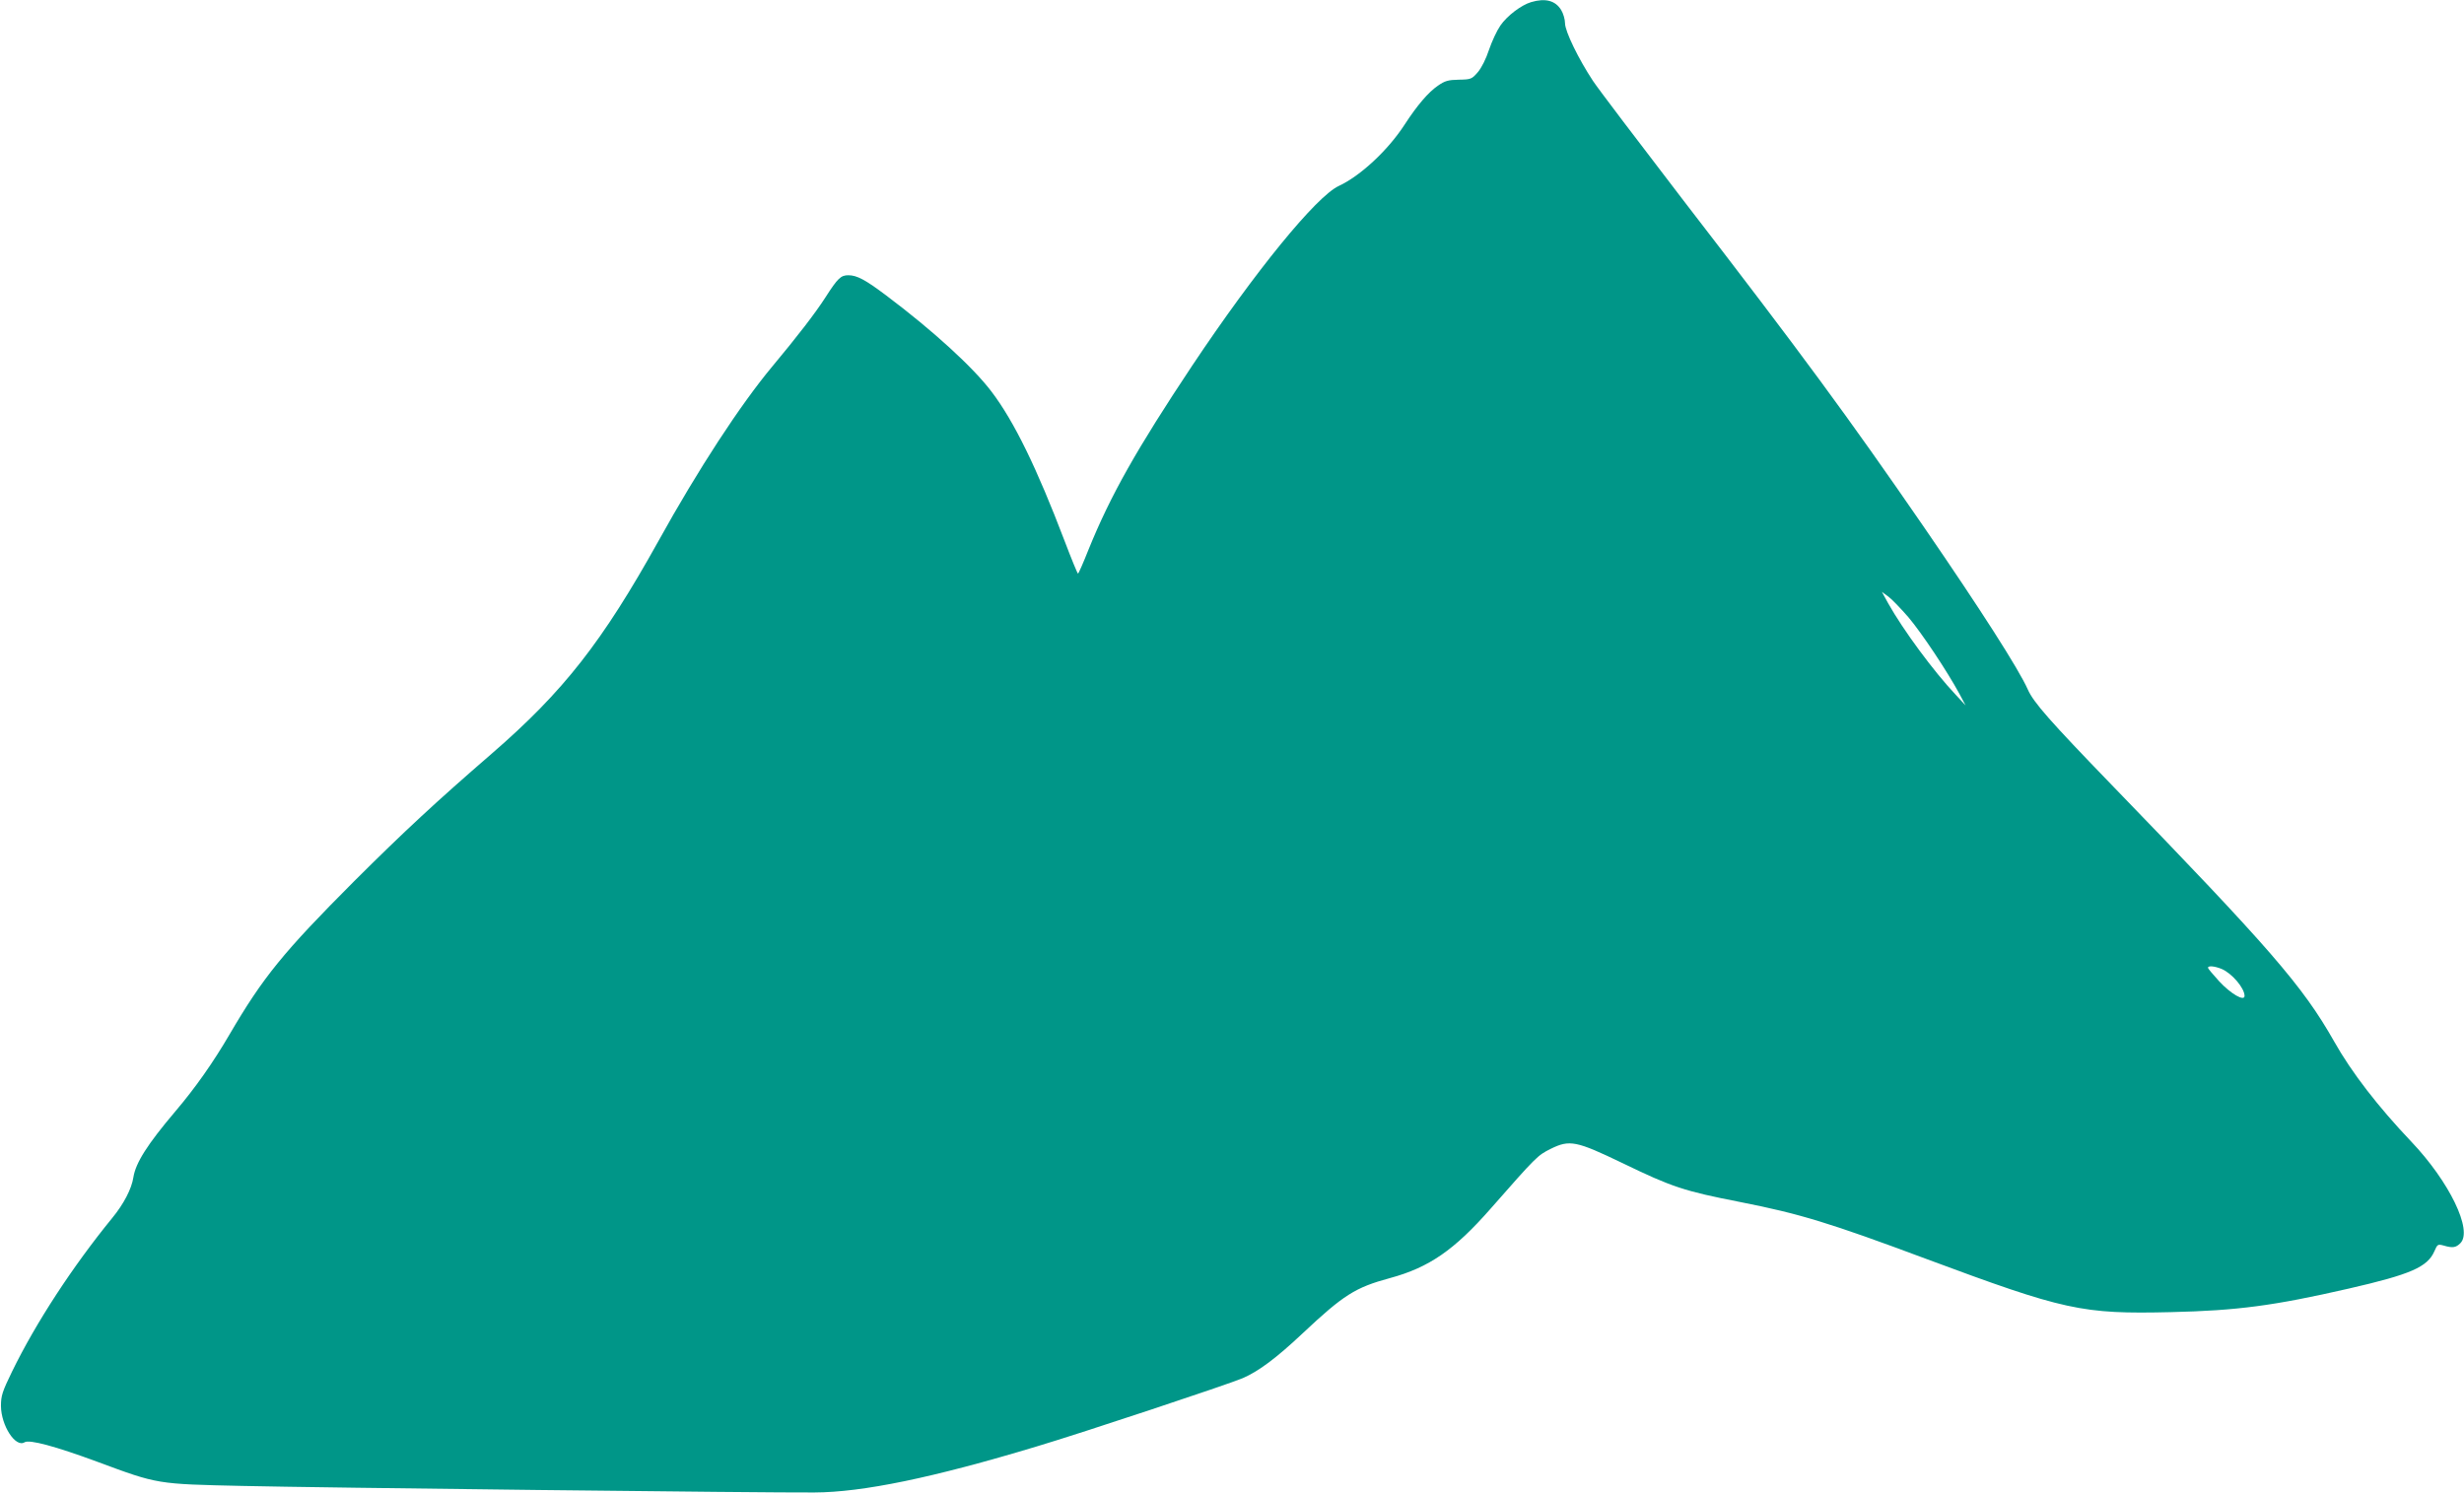 <?xml version="1.0" standalone="no"?>
<!DOCTYPE svg PUBLIC "-//W3C//DTD SVG 20010904//EN"
 "http://www.w3.org/TR/2001/REC-SVG-20010904/DTD/svg10.dtd">
<svg version="1.0" xmlns="http://www.w3.org/2000/svg"
 width="1280pt" height="776pt" viewBox="0 0 1280 776"
 preserveAspectRatio="xMidYMid meet">
<g transform="translate(0,776) scale(0.1,-0.1)"
fill="#009688" stroke="none">
<path d="M7954 7749 c-51 -15 -125 -71 -160 -122 -18 -26 -44 -82 -59 -126
-15 -46 -39 -94 -58 -116 -31 -36 -36 -38 -99 -39 -55 -1 -72 -6 -108 -31 -50
-34 -108 -102 -173 -202 -86 -133 -230 -267 -342 -319 -117 -54 -435 -444
-762 -934 -288 -433 -424 -673 -539 -957 -27 -68 -51 -123 -54 -123 -3 0 -34
76 -69 168 -145 381 -263 623 -380 777 -95 126 -305 318 -546 499 -109 82
-153 106 -198 106 -39 0 -55 -15 -119 -115 -52 -81 -146 -203 -277 -360 -165
-198 -384 -533 -590 -905 -292 -525 -494 -783 -866 -1105 -292 -253 -453 -402
-716 -664 -368 -369 -472 -497 -647 -796 -84 -144 -178 -278 -282 -400 -144
-170 -205 -266 -217 -341 -9 -60 -50 -139 -110 -212 -205 -251 -396 -543 -520
-797 -51 -105 -58 -126 -58 -180 1 -102 76 -218 123 -188 25 15 157 -20 379
-102 315 -117 308 -115 753 -125 381 -9 2729 -36 2970 -34 251 1 615 76 1155
239 238 71 993 322 1071 355 83 36 175 105 309 231 215 202 275 240 456 289
203 55 334 146 522 360 239 272 244 277 312 311 99 49 133 42 374 -74 256
-124 319 -145 611 -202 310 -61 464 -108 965 -295 721 -268 809 -288 1273
-277 344 8 533 33 922 122 323 74 410 112 446 194 16 37 18 38 48 30 47 -14
64 -11 87 12 66 66 -57 320 -256 529 -170 179 -309 358 -400 520 -164 289
-332 482 -1157 1334 -318 329 -404 426 -434 494 -47 106 -245 415 -539 843
-396 575 -634 899 -1251 1699 -230 300 -442 579 -469 620 -74 112 -145 257
-145 299 0 20 -9 51 -20 69 -30 49 -82 63 -156 41z m1960 -3196 c70 -83 201
-280 265 -398 l32 -60 -51 55 c-115 122 -273 336 -351 475 l-33 60 33 -24 c18
-13 65 -62 105 -108z m1627 -1827 c54 -23 119 -100 119 -140 0 -31 -72 11
-132 76 -32 35 -58 66 -58 70 0 12 34 9 71 -6z"/>
</g>
</svg>
